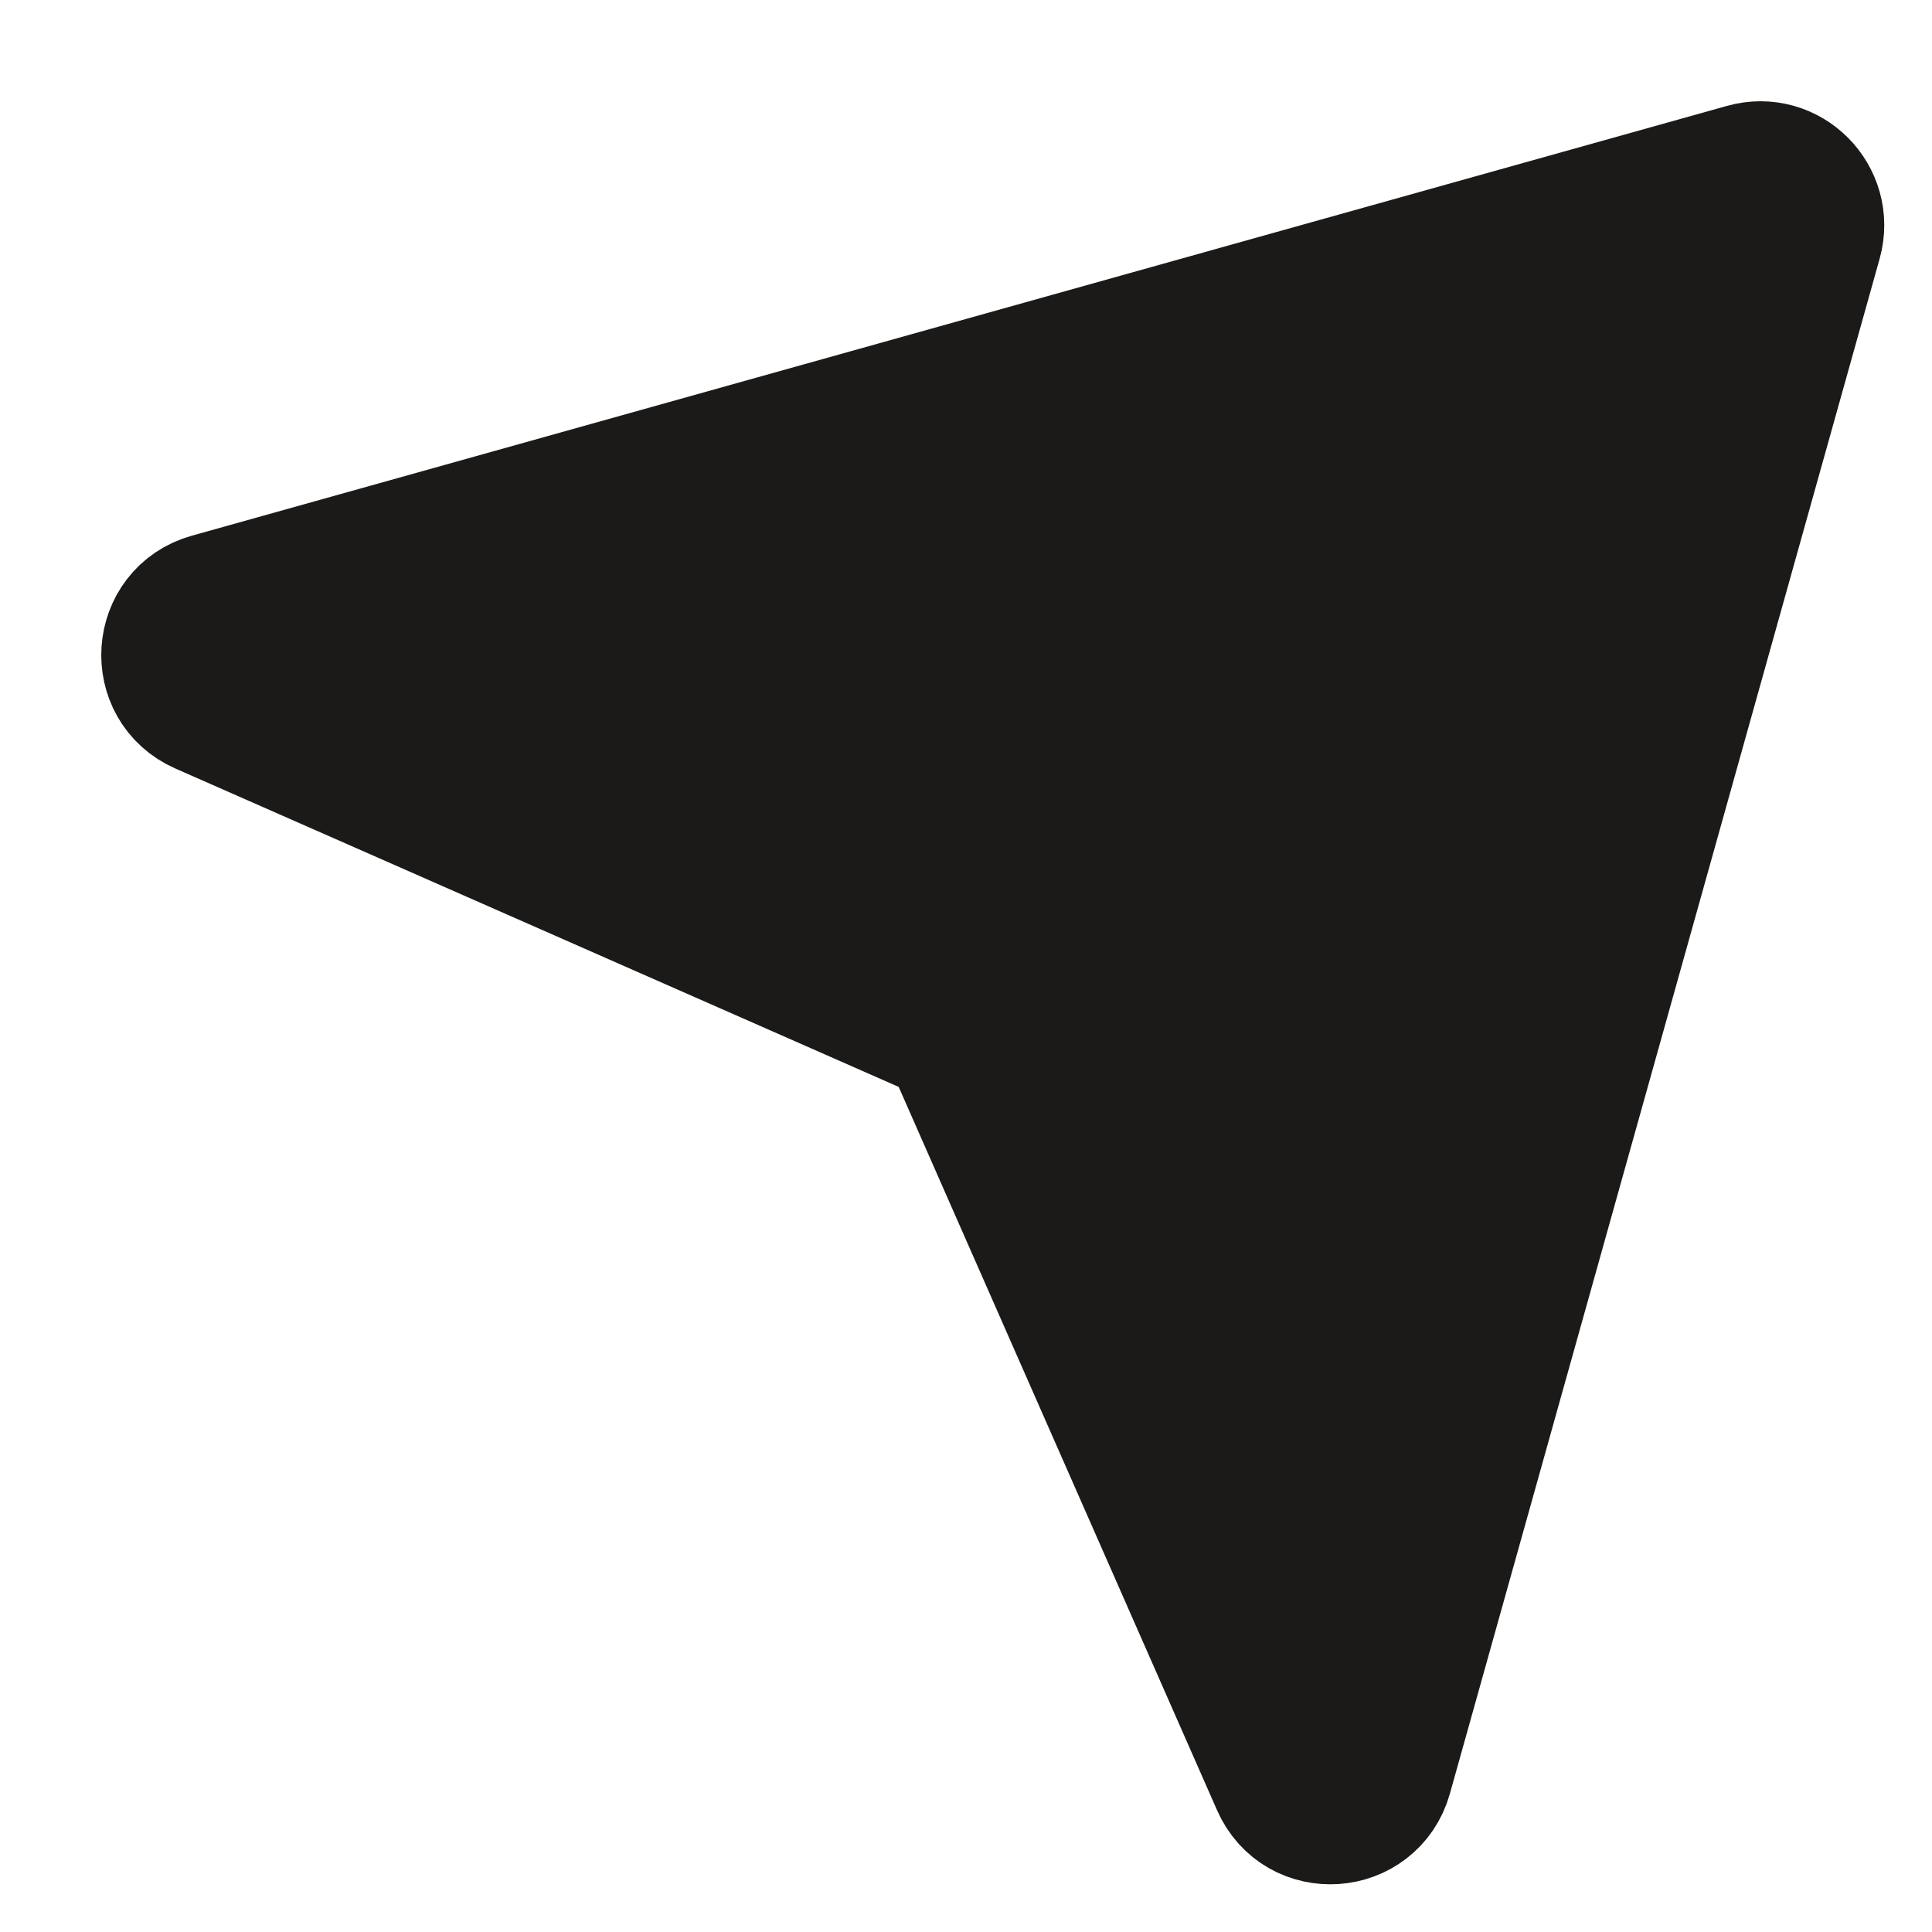 <?xml version="1.0" encoding="utf-8"?>
<svg xmlns="http://www.w3.org/2000/svg" fill="none" height="100%" overflow="visible" preserveAspectRatio="none" style="display: block;" viewBox="0 0 11 11" width="100%">
<path d="M1.206 3.458L9.946 1.011C10.158 0.951 10.353 1.147 10.294 1.359L7.847 10.099C7.775 10.354 7.423 10.379 7.317 10.136L5.482 5.967C5.454 5.903 5.402 5.851 5.338 5.823L1.169 3.988C0.926 3.881 0.951 3.529 1.206 3.458Z" fill="#1C1A19" id="Vector" stroke="#1C1A19" stroke-linecap="round" stroke-linejoin="round" stroke-width="0.847"/>
</svg>